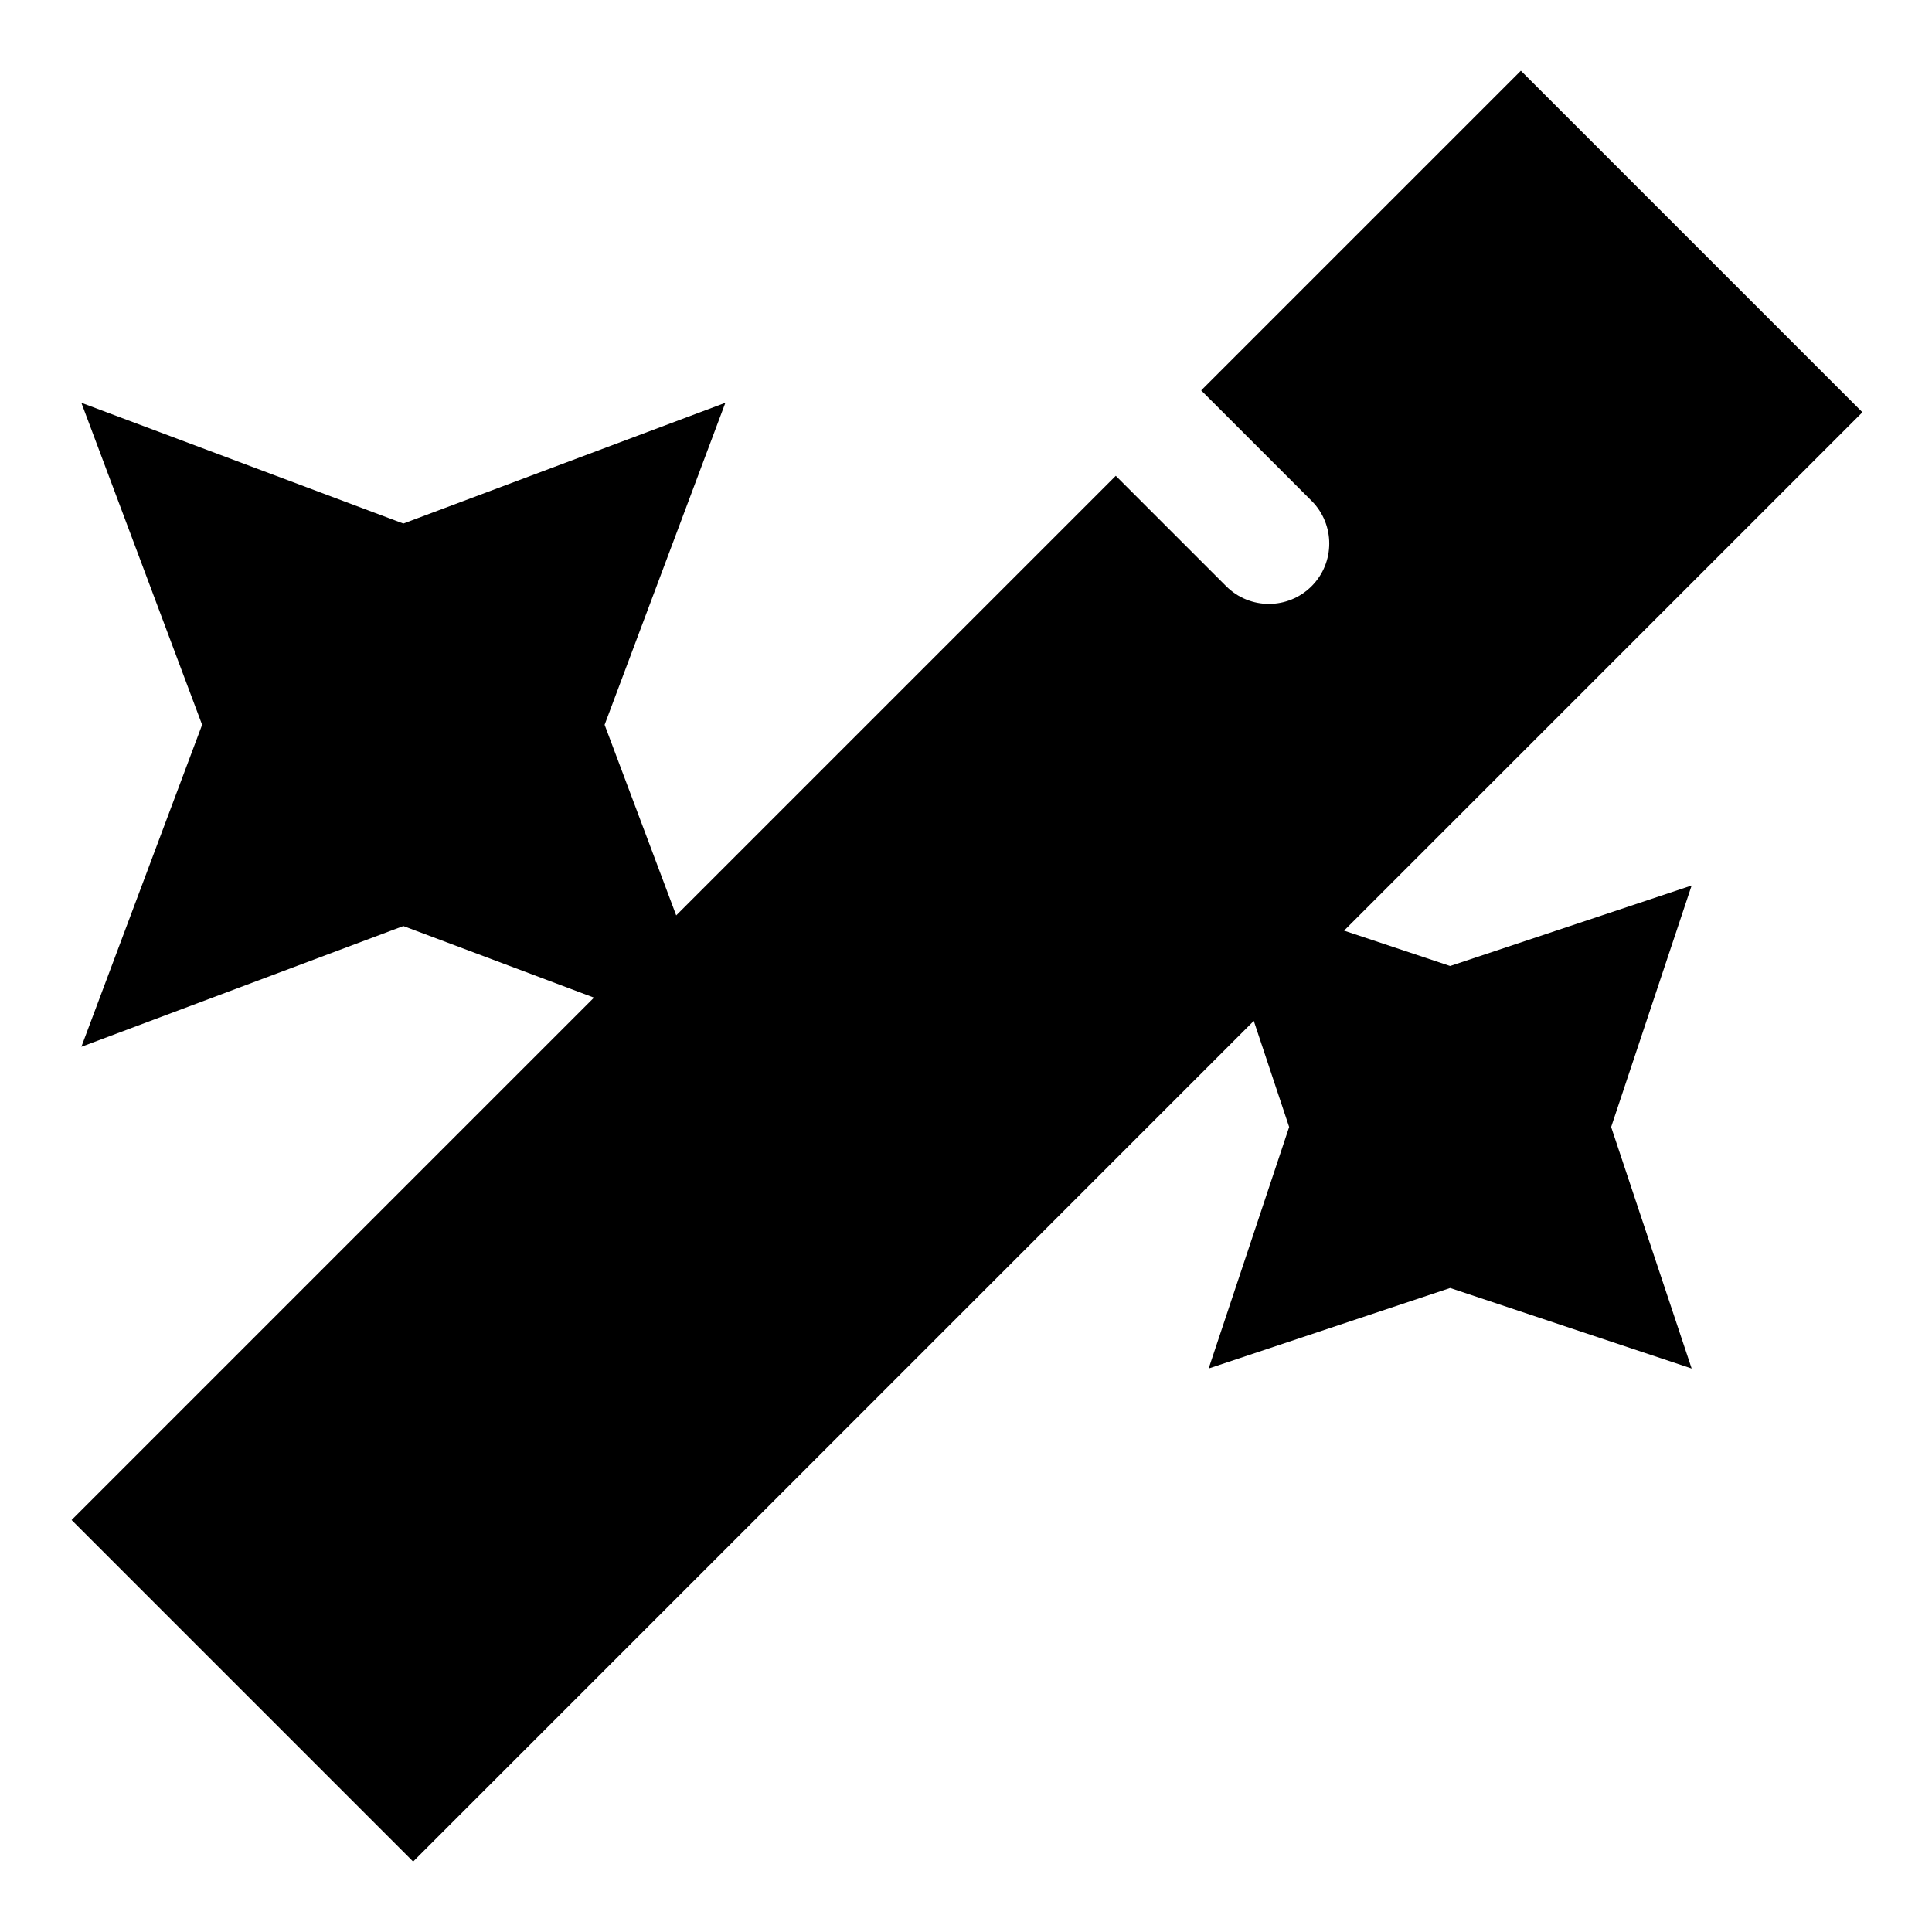 <svg xmlns="http://www.w3.org/2000/svg" viewBox="0 0 672 672"><!--! Font Awesome Pro 7.1.0 by @fontawesome - https://fontawesome.com License - https://fontawesome.com/license (Commercial License) Copyright 2025 Fonticons, Inc. --><path fill="currentColor" d="M143.8 647.4L436.1 355.1L448.4 392L420.4 476L504.4 448L588.4 476L560.4 392L588.4 308L504.4 336L467.5 323.7L647.8 143.4L529 24.6L417.8 135.8L456.2 174.2C464.4 182.4 464.4 195.7 456.2 203.9C448 212.1 434.7 212.1 426.5 203.9L388.1 165.5L235.2 318.4L210.3 252.1L252.3 140.1L140.3 182.1L28.3 140.1L70.3 252.1L28.3 364.1L140.3 322.1L206.6 347L24.9 528.7L143.7 647.5z"/></svg>